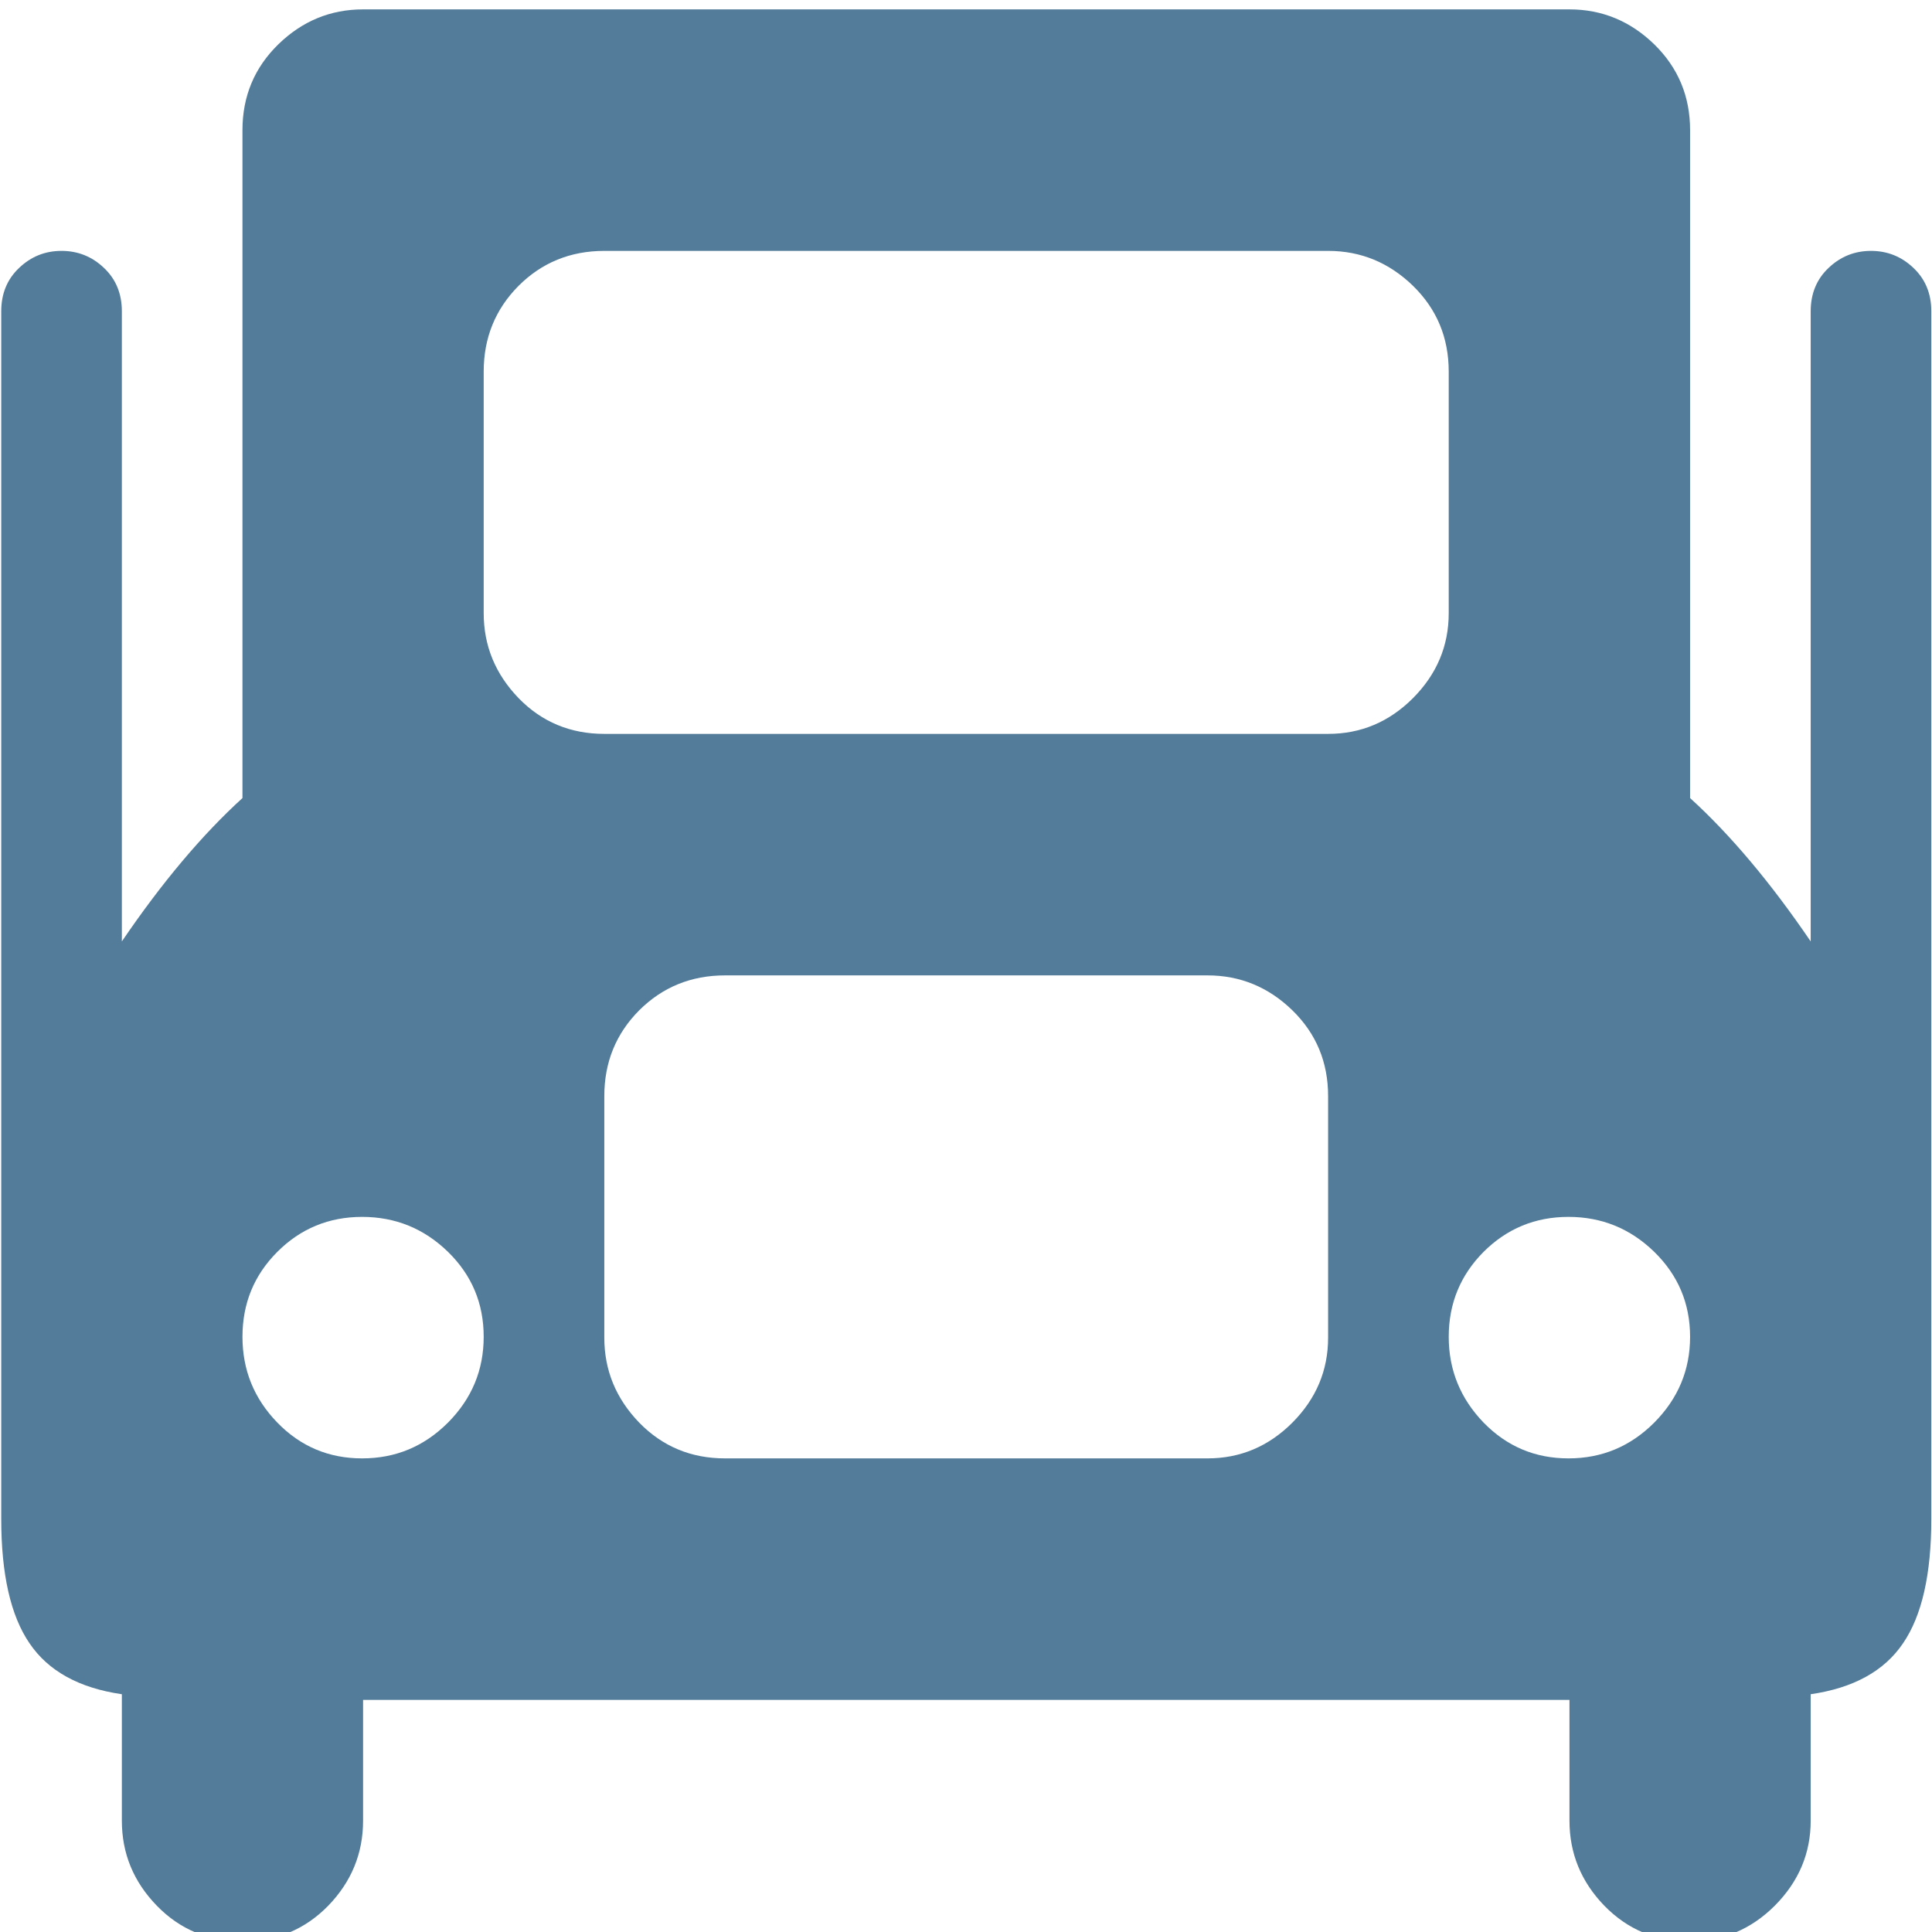 <svg width="14" height="14" viewBox="0 0 14 14" fill="none" xmlns="http://www.w3.org/2000/svg">
<g clip-path="url(#clip0)">
<path d="M13.121 12.277V13.193C13.121 13.43 13.034 13.635 12.861 13.809C12.688 13.982 12.481 14.068 12.24 14.068C11.999 14.068 11.794 13.982 11.625 13.809C11.457 13.635 11.373 13.43 11.373 13.193V12.318H2.631V13.193C2.631 13.43 2.547 13.635 2.379 13.809C2.21 13.982 2.003 14.068 1.757 14.068C1.511 14.068 1.304 13.982 1.136 13.809C0.967 13.635 0.883 13.43 0.883 13.193V12.277C0.573 12.232 0.35 12.109 0.214 11.908C0.077 11.708 0.009 11.407 0.009 11.006V2.256C0.009 2.128 0.052 2.023 0.139 1.941C0.225 1.859 0.327 1.818 0.446 1.818C0.564 1.818 0.667 1.859 0.753 1.941C0.84 2.023 0.883 2.128 0.883 2.256V6.822C1.174 6.394 1.466 6.048 1.757 5.783V0.943C1.757 0.697 1.844 0.49 2.017 0.321C2.19 0.153 2.394 0.068 2.631 0.068H11.373C11.609 0.068 11.814 0.153 11.987 0.321C12.16 0.49 12.247 0.697 12.247 0.943V5.783C12.538 6.048 12.83 6.394 13.121 6.822V2.256C13.121 2.128 13.164 2.023 13.251 1.941C13.337 1.859 13.44 1.818 13.558 1.818C13.676 1.818 13.779 1.859 13.865 1.941C13.952 2.023 13.995 2.128 13.995 2.256V11.006C13.995 11.407 13.927 11.708 13.79 11.908C13.654 12.109 13.431 12.232 13.121 12.277ZM4.379 9.693C4.379 9.93 4.464 10.135 4.632 10.309C4.801 10.482 5.008 10.568 5.254 10.568H8.75C8.987 10.568 9.192 10.482 9.365 10.309C9.538 10.135 9.624 9.93 9.624 9.693V7.943C9.624 7.697 9.538 7.49 9.365 7.321C9.192 7.153 8.987 7.068 8.75 7.068H5.254C5.008 7.068 4.801 7.153 4.632 7.321C4.464 7.49 4.379 7.697 4.379 7.943V9.693ZM2.624 8.818C2.383 8.818 2.178 8.903 2.01 9.071C1.841 9.24 1.757 9.445 1.757 9.687C1.757 9.928 1.841 10.135 2.01 10.309C2.178 10.482 2.383 10.568 2.624 10.568C2.866 10.568 3.073 10.482 3.246 10.309C3.419 10.135 3.505 9.928 3.505 9.687C3.505 9.445 3.419 9.24 3.246 9.071C3.073 8.903 2.866 8.818 2.624 8.818ZM10.498 2.693C10.498 2.447 10.412 2.24 10.239 2.071C10.066 1.903 9.861 1.818 9.624 1.818H4.379C4.134 1.818 3.926 1.903 3.758 2.071C3.59 2.24 3.505 2.447 3.505 2.693V4.443C3.505 4.68 3.59 4.885 3.758 5.059C3.926 5.232 4.134 5.318 4.379 5.318H9.624C9.861 5.318 10.066 5.232 10.239 5.059C10.412 4.885 10.498 4.68 10.498 4.443V2.693ZM11.366 8.818C11.124 8.818 10.92 8.903 10.751 9.071C10.583 9.24 10.498 9.445 10.498 9.687C10.498 9.928 10.583 10.135 10.751 10.309C10.92 10.482 11.124 10.568 11.366 10.568C11.607 10.568 11.814 10.482 11.987 10.309C12.16 10.135 12.247 9.928 12.247 9.687C12.247 9.445 12.16 9.24 11.987 9.071C11.814 8.903 11.607 8.818 11.366 8.818Z" fill="#406E8E" fill-opacity="0.9"/>
</g>
<defs>
<clipPath id="clip0">
<rect width="14" height="14" fill="white"/>
</clipPath>
</defs>
</svg>
